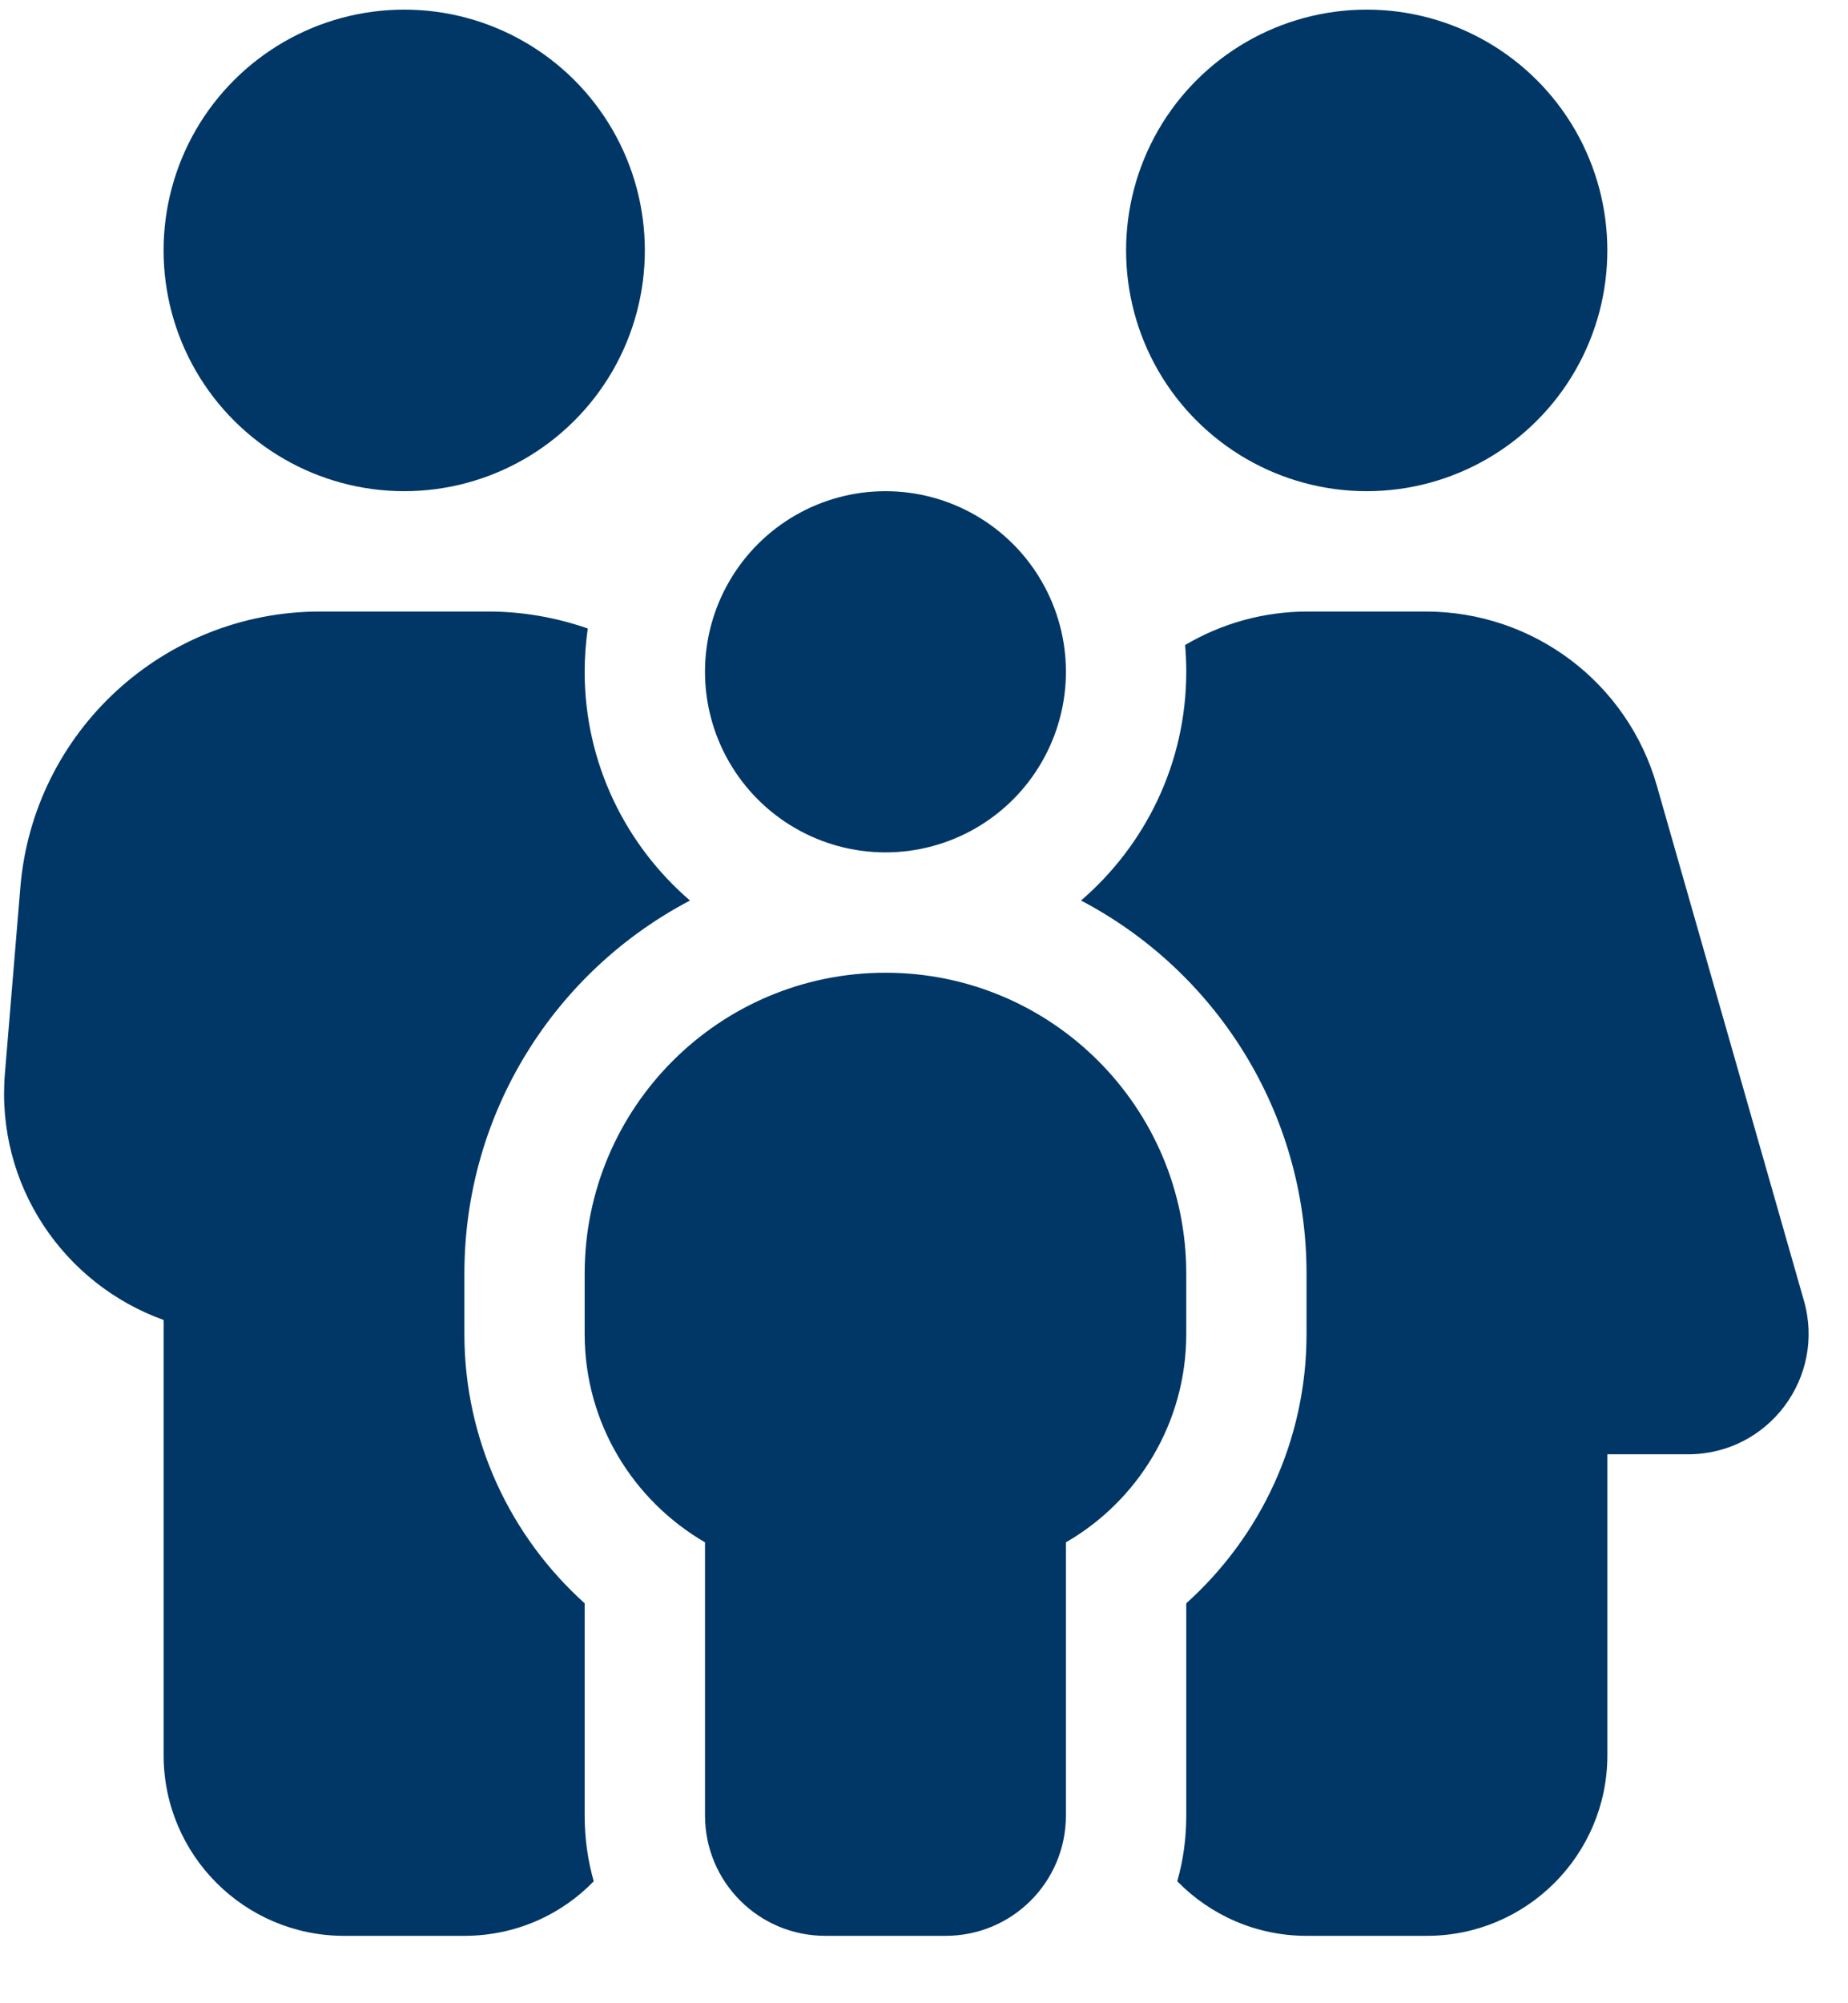 <?xml version="1.0" encoding="UTF-8"?>
<svg width="24px" height="26px" viewBox="0 0 24 26" version="1.1" xmlns="http://www.w3.org/2000/svg" xmlns:xlink="http://www.w3.org/1999/xlink">
    <title>family</title>
    <g id="Page-1" stroke="none" stroke-width="1" fill="none" fill-rule="evenodd">
        <g id="01.-Homepage" transform="translate(-154, -747)" fill="#003767" fill-rule="nonzero">
            <g id="USP-Bar" transform="translate(125, 720)">
                <g id="Icon" transform="translate(15, 15)">
                    <g id="family" transform="translate(14.053, 12.125)">
                        <path d="M5.197,0 C6.313,0 7.345,0.596 7.903,1.562 C8.461,2.529 8.461,3.721 7.903,4.688 C7.345,5.654 6.313,6.25 5.197,6.25 C4.08,6.25 3.049,5.654 2.49,4.688 C1.932,3.721 1.932,2.529 2.49,1.562 C3.049,0.596 4.08,0 5.197,0 Z M4.103,7.812 L6.29,7.812 C6.74,7.812 7.174,7.891 7.58,8.032 C7.555,8.218 7.54,8.403 7.54,8.594 C7.54,9.78 8.073,10.845 8.908,11.563 C7.165,12.476 5.978,14.302 5.978,16.406 L5.978,17.188 C5.978,18.574 6.583,19.824 7.54,20.684 L7.54,23.438 C7.54,23.735 7.58,24.019 7.658,24.292 C7.233,24.731 6.637,25 5.978,25 L4.415,25 C3.122,25 2.072,23.95 2.072,22.656 L2.072,17.007 C0.778,16.543 -0.111,15.259 0.011,13.804 L0.211,11.396 C0.377,9.37 2.072,7.812 4.103,7.812 L4.103,7.812 Z M16.915,25 C16.256,25 15.661,24.727 15.236,24.292 C15.314,24.019 15.353,23.735 15.353,23.438 L15.353,20.684 C16.31,19.824 16.915,18.579 16.915,17.188 L16.915,16.406 C16.915,14.302 15.729,12.476 13.986,11.563 C14.821,10.845 15.353,9.78 15.353,8.594 C15.353,8.477 15.348,8.364 15.338,8.247 C15.807,7.969 16.354,7.812 16.93,7.812 L18.463,7.812 C19.86,7.812 21.085,8.735 21.466,10.078 L23.375,16.758 C23.659,17.754 22.912,18.75 21.872,18.75 L20.822,18.75 L20.822,22.656 C20.822,23.95 19.772,25 18.478,25 L16.915,25 Z M17.697,0 C18.813,0 19.845,0.596 20.403,1.562 C20.961,2.529 20.961,3.721 20.403,4.688 C19.845,5.654 18.813,6.25 17.697,6.25 C16.58,6.25 15.549,5.654 14.99,4.688 C14.432,3.721 14.432,2.529 14.99,1.562 C15.549,0.596 16.58,0 17.697,0 Z M11.447,6.25 C12.284,6.25 13.058,6.697 13.476,7.422 C13.895,8.147 13.895,9.04 13.476,9.766 C13.058,10.491 12.284,10.938 11.447,10.938 C10.609,10.938 9.836,10.491 9.417,9.766 C8.998,9.04 8.998,8.147 9.417,7.422 C9.836,6.697 10.609,6.25 11.447,6.25 Z M11.447,12.5 C13.605,12.5 15.353,14.248 15.353,16.406 L15.353,17.188 C15.353,18.345 14.723,19.355 13.79,19.893 L13.79,23.438 C13.79,24.302 13.092,25 12.228,25 L10.665,25 C9.801,25 9.103,24.302 9.103,23.438 L9.103,19.893 C8.17,19.351 7.54,18.345 7.54,17.188 L7.54,16.406 C7.54,14.248 9.289,12.5 11.447,12.5 Z" id="Shape"></path>
                    </g>
                </g>
            </g>
        </g>
    </g>
</svg>